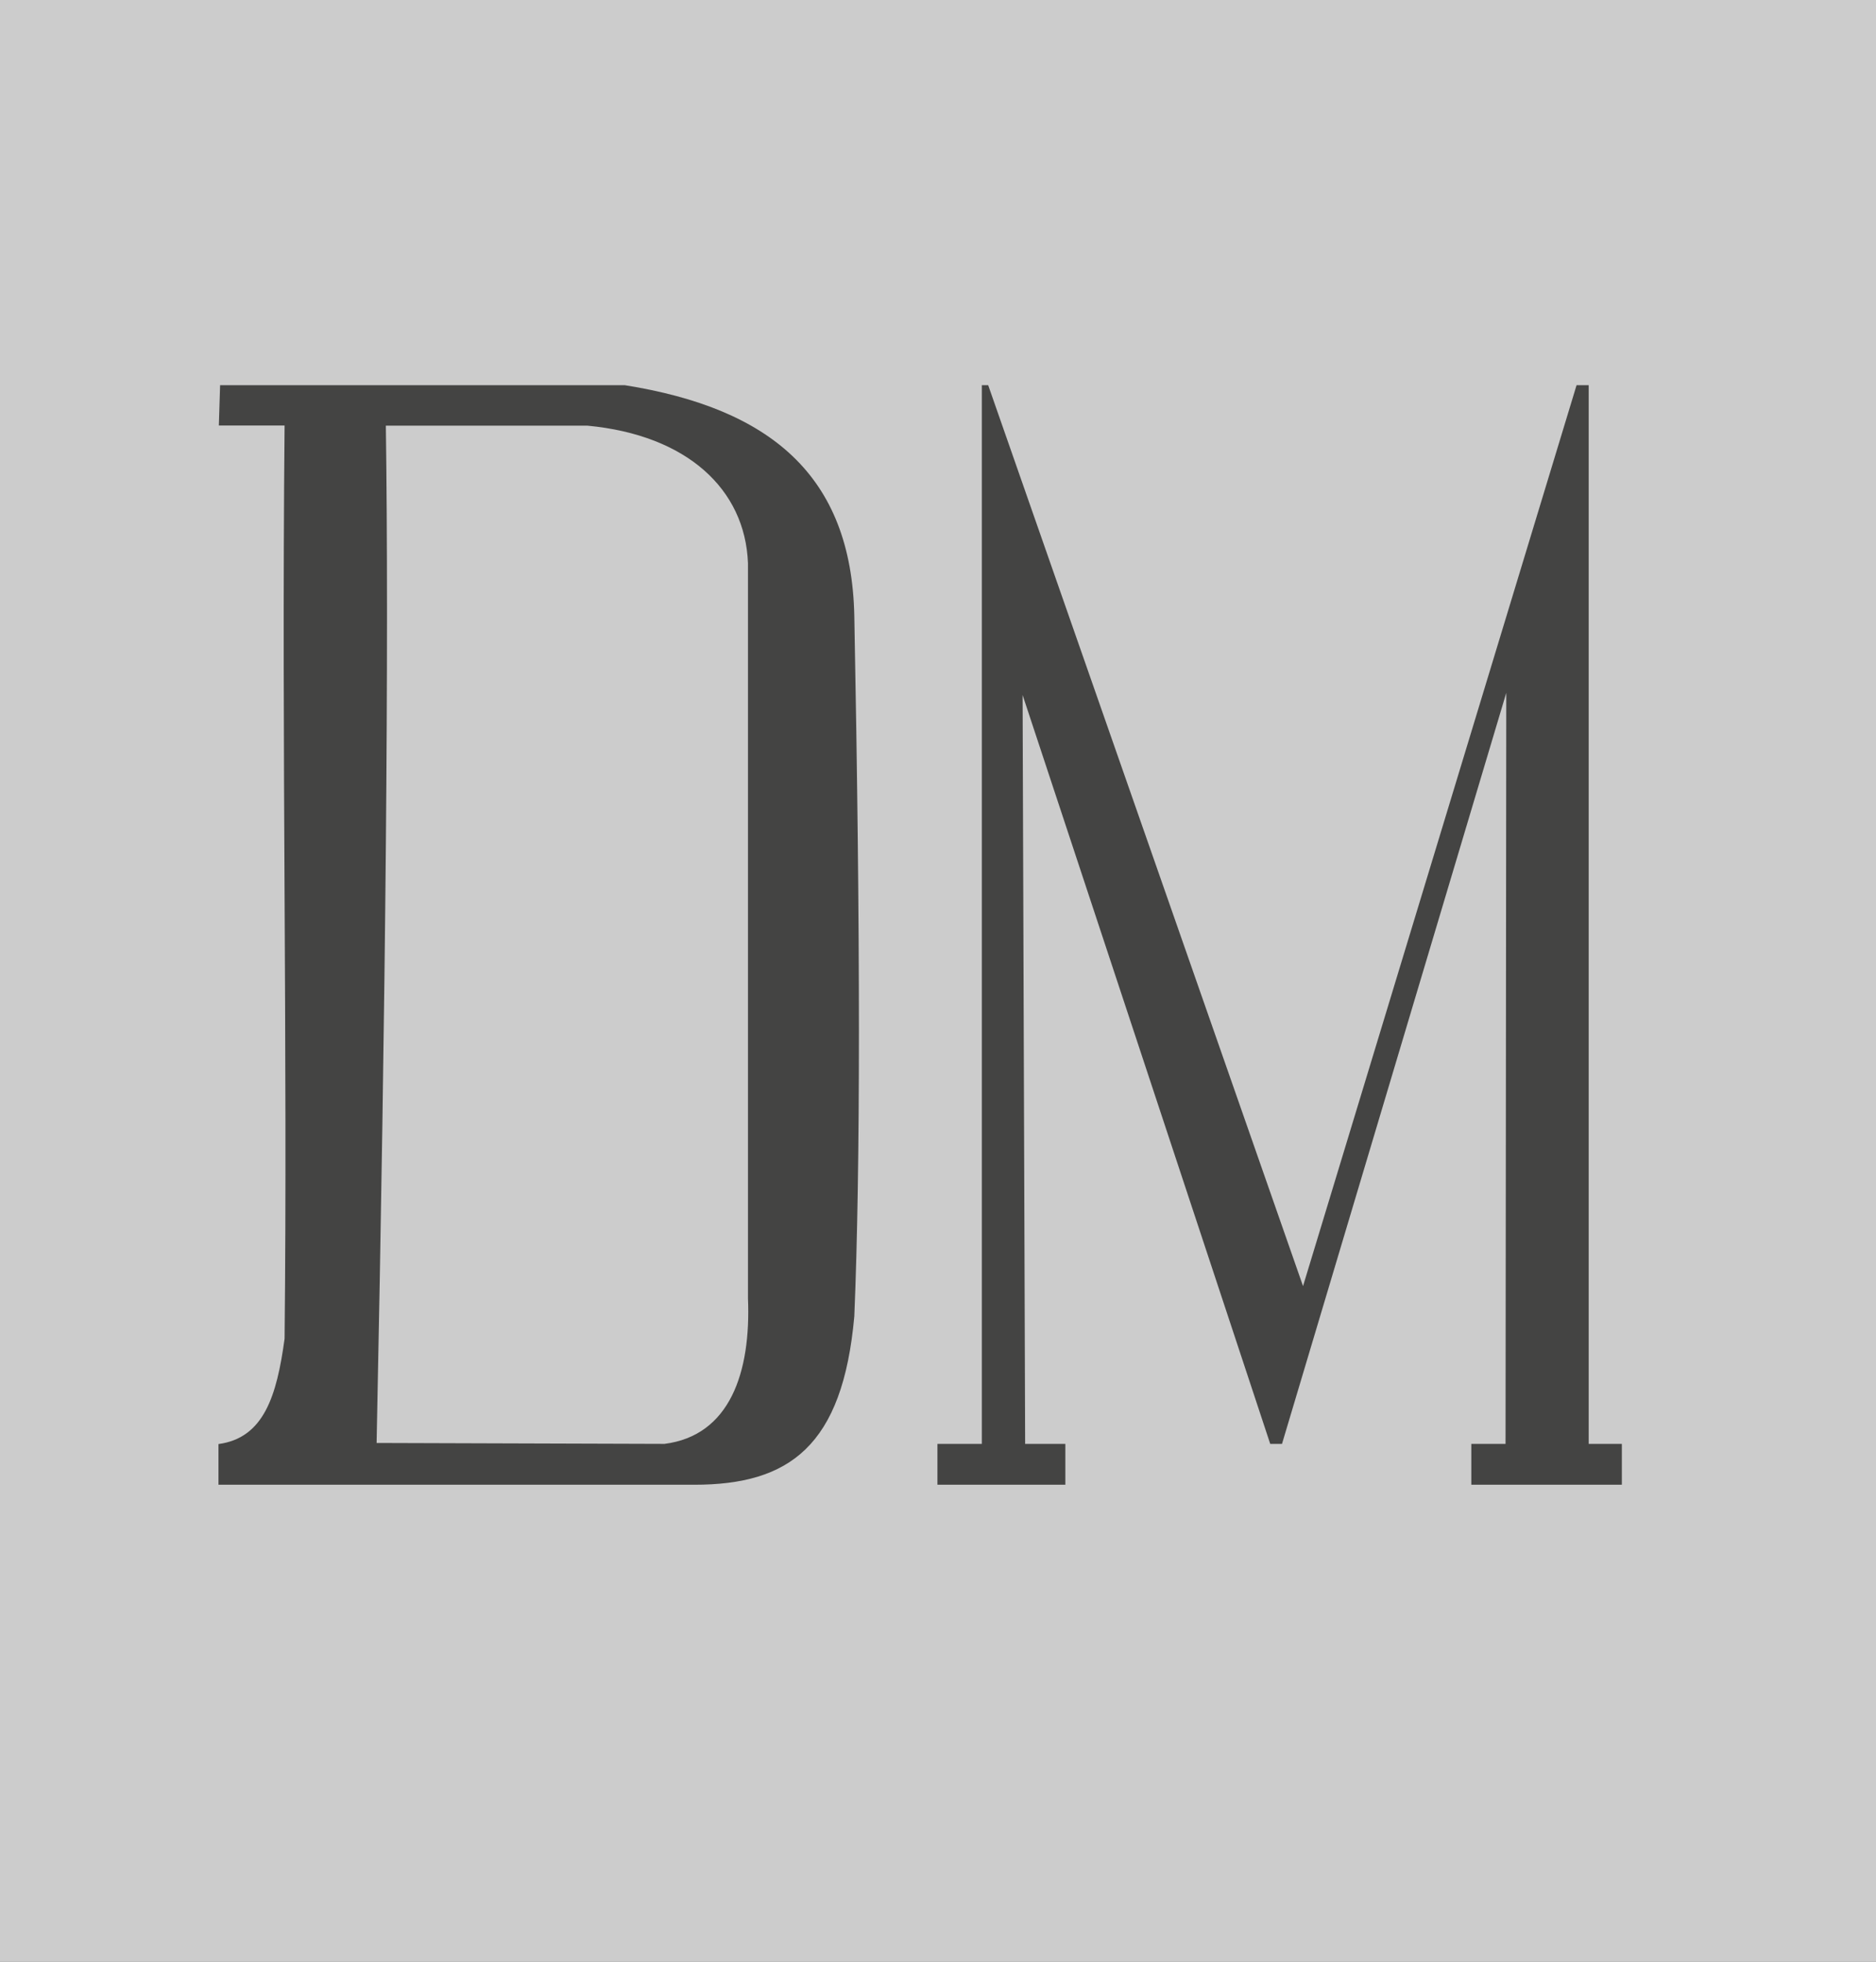 <?xml version="1.0" encoding="UTF-8"?> <svg xmlns="http://www.w3.org/2000/svg" width="109" height="114" viewBox="0 0 109 114" fill="none"><rect x="0" y="0" width="109" height="114" fill="#808080" stroke="none"/> <g opacity="0.6" clip-path="url(#clip0_44_30)"> <path d="M109 0H0V114H109V0Z" fill="white"></path> <path fill-rule="evenodd" clip-rule="evenodd" d="M21.882 83.853C22.419 57.657 22.598 37.447 22.419 24.737H34.144C39.912 25.283 43.291 28.424 43.459 32.72V75.44C43.638 79.757 42.406 83.423 38.607 83.906L21.882 83.853ZM16.535 24.726C16.356 43.77 16.714 60.902 16.535 77.793C16.083 81.112 15.335 83.559 12.694 83.916V86.28H40.343C45.859 86.28 48.964 84.043 49.637 76.49C49.995 67.954 49.995 54.386 49.637 35.787C49.469 27.625 44.743 23.729 36.302 22.384H12.788L12.715 24.726H16.535Z" fill="white"></path> <path d="M21.882 83.853C22.419 57.657 22.598 37.447 22.419 24.737H34.144C39.912 25.283 43.291 28.424 43.459 32.72V75.44C43.638 79.757 42.406 83.423 38.607 83.906L21.882 83.853ZM16.535 24.726C16.356 43.77 16.714 60.902 16.535 77.793C16.083 81.112 15.335 83.559 12.694 83.916V86.28H40.343C45.859 86.28 48.964 84.043 49.637 76.49C49.995 67.954 49.995 54.386 49.637 35.787C49.469 27.625 44.743 23.729 36.302 22.384H12.788L12.715 24.726H16.535Z" fill="#1D1D1B"></path> <path fill-rule="evenodd" clip-rule="evenodd" d="M57.047 22.384V83.906H54.468V86.28H61.899V83.906H59.563L59.415 40.388L73.803 83.906H74.487L87.518 40.262L87.476 83.906H85.487V86.28H94.233V83.906H92.307V22.384H91.602L75.709 74.736L57.416 22.384H57.047Z" fill="white"></path> <path d="M57.047 22.384V83.906H54.468V86.28H61.899V83.906H59.563L59.415 40.388L73.803 83.906H74.487L87.518 40.262L87.476 83.906H85.487V86.28H94.233V83.906H92.307V22.384H91.602L75.709 74.736L57.416 22.384H57.047Z" fill="#1D1D1B"></path> </g> <defs> <clipPath id="clip0_44_30"> <rect width="109" height="114" fill="white"></rect> </clipPath> </defs> </svg> 